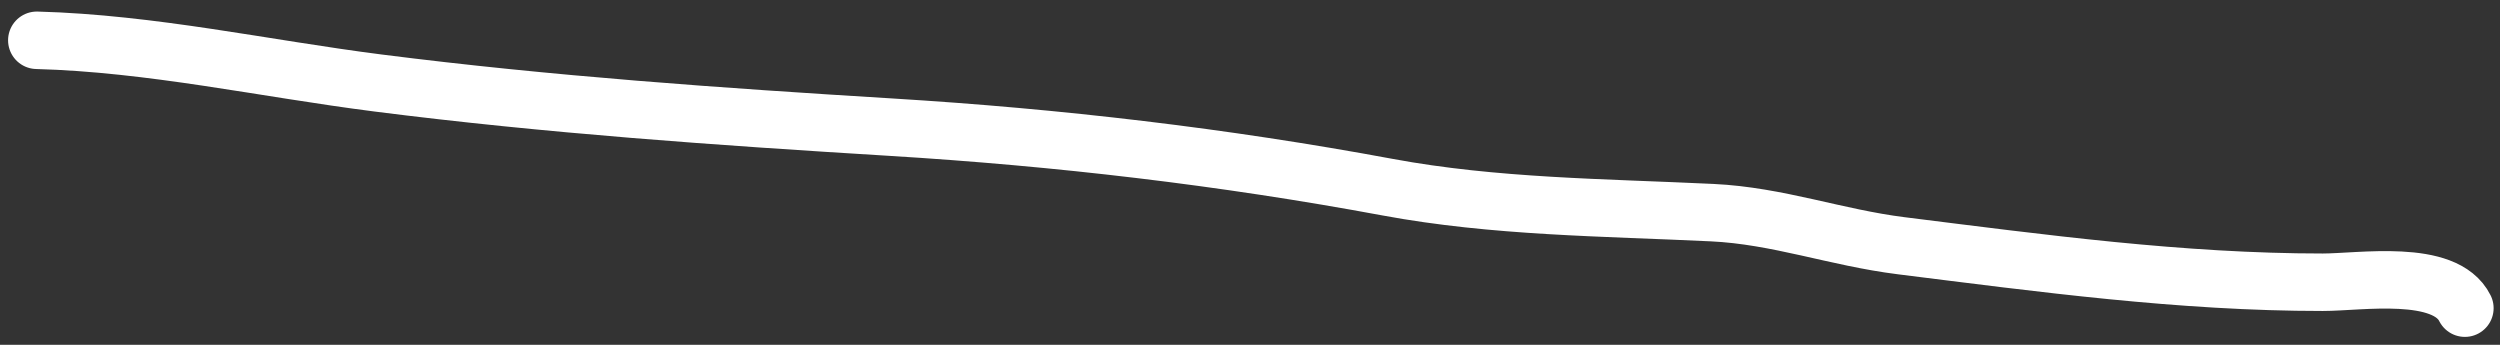 <?xml version="1.0" encoding="UTF-8"?> <svg xmlns="http://www.w3.org/2000/svg" width="87" height="12" viewBox="0 0 87 12" fill="none"><rect x="0" y="0" width="87" height="12" fill="#333333" stroke="none"/><path d="M1.281 1.402C5.277 1.51 9.203 2.385 13.159 2.889C19.105 3.647 25.038 4.06 31.017 4.426C36.831 4.782 42.562 5.451 48.291 6.514C52.012 7.205 55.8 7.219 59.584 7.4C61.876 7.509 63.887 8.267 66.165 8.552C71.053 9.163 75.903 9.822 80.833 9.822C82.13 9.822 85.082 9.332 85.778 10.724" stroke="white" stroke-width="2" stroke-linecap="round"></path></svg> 